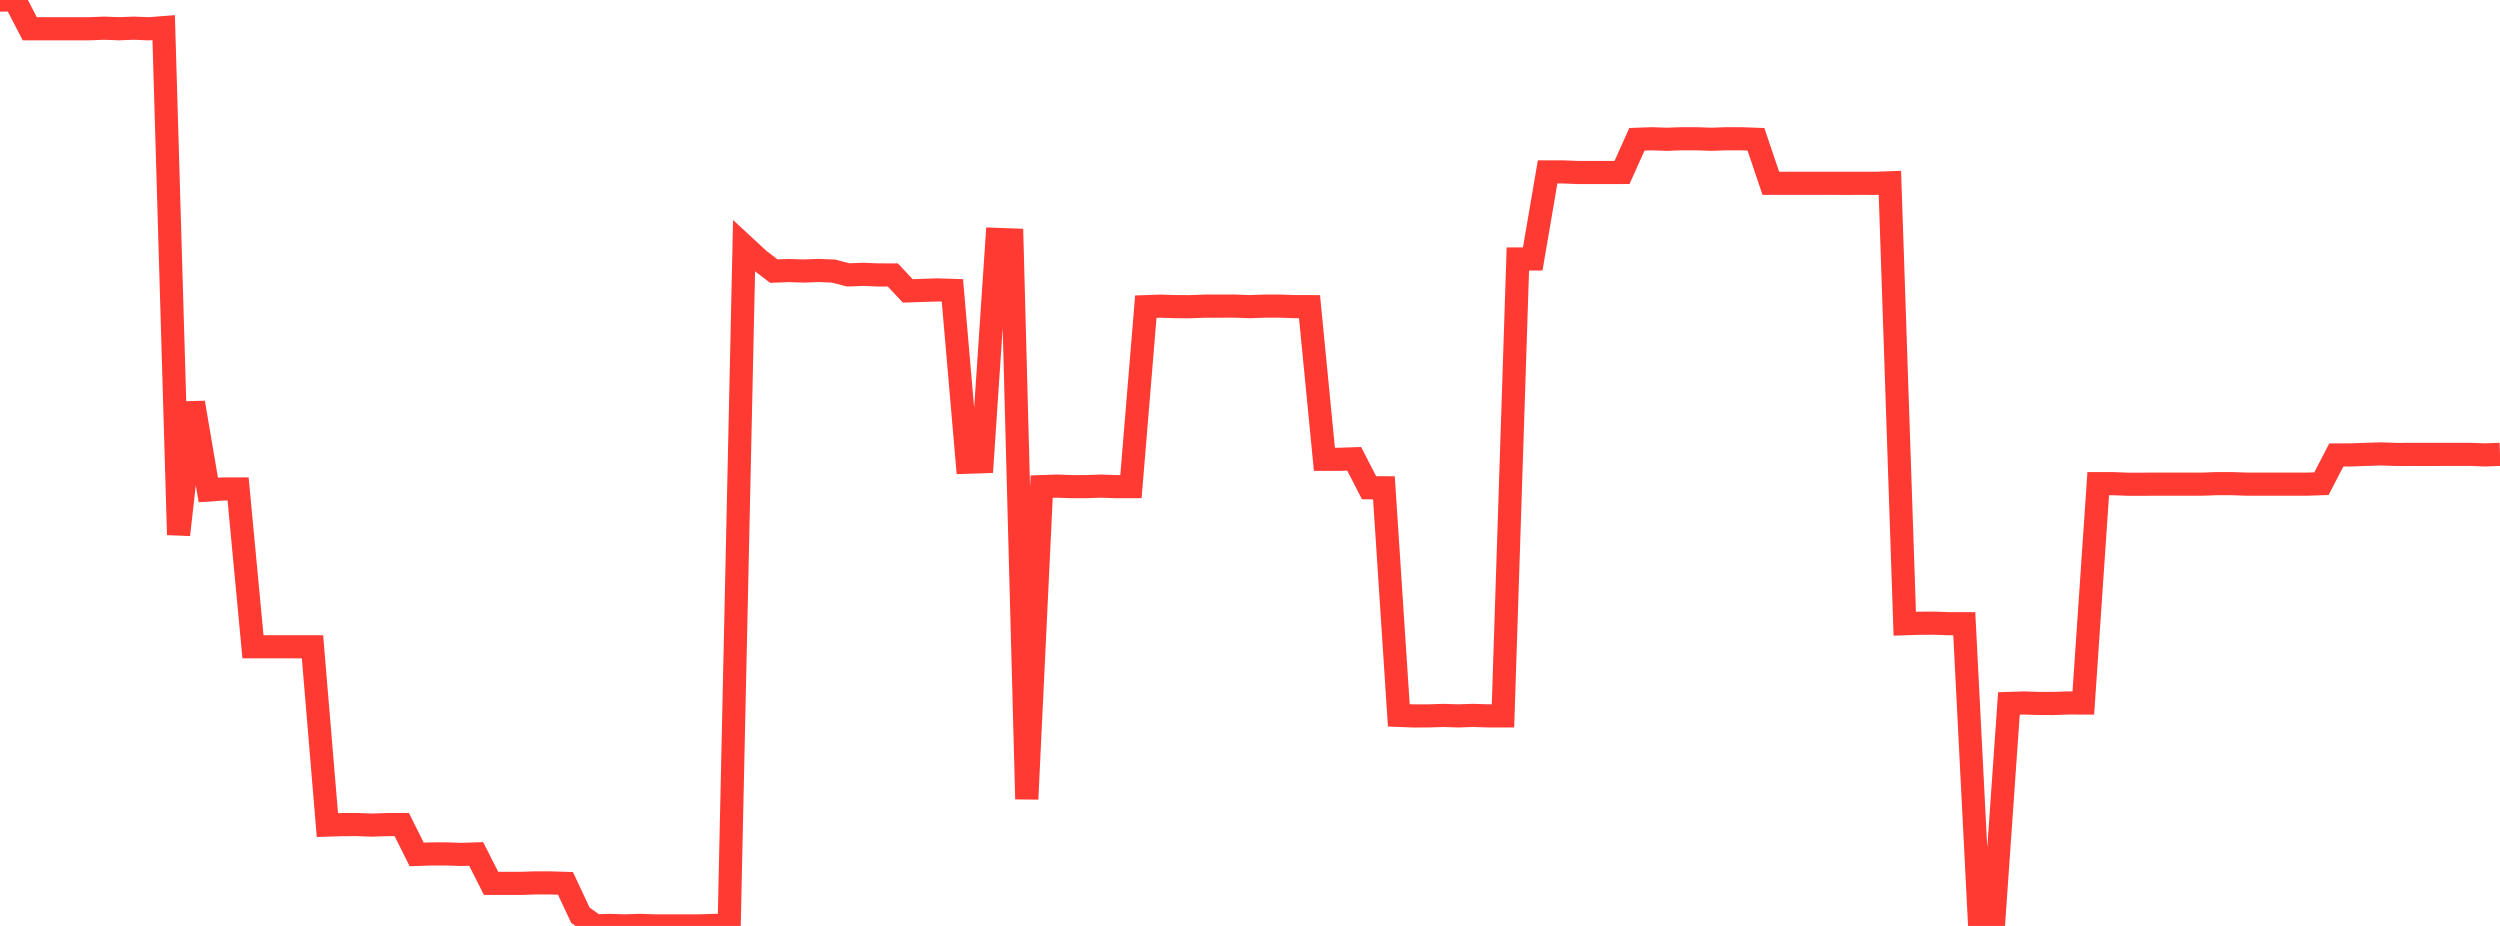 <?xml version="1.0" standalone="no"?>
<!DOCTYPE svg PUBLIC "-//W3C//DTD SVG 1.1//EN" "http://www.w3.org/Graphics/SVG/1.1/DTD/svg11.dtd">

<svg width="135" height="50" viewBox="0 0 135 50" preserveAspectRatio="none" 
  xmlns="http://www.w3.org/2000/svg"
  xmlns:xlink="http://www.w3.org/1999/xlink">


<polyline points="0.0, 4.5931729987759935e-05 0.804, 0.0 1.607, 1.554 2.411, 1.554 3.214, 1.552 4.018, 1.553 4.821, 1.553 5.625, 1.522 6.429, 1.552 7.232, 1.522 8.036, 1.554 8.839, 1.492 9.643, 28.879 10.446, 21.742 11.25, 26.46 12.054, 26.404 12.857, 26.405 13.661, 34.926 14.464, 34.926 15.268, 34.926 16.071, 34.926 16.875, 34.927 17.679, 44.554 18.482, 44.529 19.286, 44.527 20.089, 44.555 20.893, 44.528 21.696, 44.527 22.5, 46.139 23.304, 46.113 24.107, 46.112 24.911, 46.139 25.714, 46.113 26.518, 47.703 27.321, 47.703 28.125, 47.703 28.929, 47.676 29.732, 47.678 30.536, 47.703 31.339, 49.418 32.143, 49.998 32.946, 49.973 33.75, 49.998 34.554, 49.971 35.357, 49.998 36.161, 50.0 36.964, 49.998 37.768, 49.998 38.571, 49.971 39.375, 49.975 40.179, 13.281 40.982, 14.024 41.786, 14.64 42.589, 14.61 43.393, 14.636 44.196, 14.606 45.0, 14.636 45.804, 14.844 46.607, 14.814 47.411, 14.846 48.214, 14.848 49.018, 15.708 49.821, 15.682 50.625, 15.655 51.429, 15.682 52.232, 24.959 53.036, 24.932 53.839, 12.928 54.643, 12.957 55.446, 43.151 56.25, 26.278 57.054, 26.25 57.857, 26.278 58.661, 26.278 59.464, 26.25 60.268, 26.279 61.071, 26.278 61.875, 16.56 62.679, 16.532 63.482, 16.559 64.286, 16.561 65.089, 16.531 65.893, 16.531 66.696, 16.53 67.5, 16.559 68.304, 16.53 69.107, 16.53 69.911, 16.558 70.714, 16.56 71.518, 24.803 72.321, 24.803 73.125, 24.775 73.929, 26.338 74.732, 26.341 75.536, 38.63 76.339, 38.661 77.143, 38.658 77.946, 38.633 78.75, 38.658 79.554, 38.632 80.357, 38.657 81.161, 38.658 81.964, 13.983 82.768, 13.983 83.571, 9.283 84.375, 9.283 85.179, 9.314 85.982, 9.314 86.786, 9.315 87.589, 9.313 88.393, 7.522 89.196, 7.493 90.0, 7.521 90.804, 7.493 91.607, 7.493 92.411, 7.521 93.214, 7.492 94.018, 7.493 94.821, 7.522 95.625, 9.899 96.429, 9.899 97.232, 9.899 98.036, 9.899 98.839, 9.899 99.643, 9.9 100.446, 9.899 101.25, 9.9 102.054, 9.871 102.857, 33.681 103.661, 33.654 104.464, 33.652 105.268, 33.681 106.071, 33.681 106.875, 49.49 107.679, 49.49 108.482, 37.987 109.286, 37.961 110.089, 37.986 110.893, 37.987 111.696, 37.961 112.5, 37.962 113.304, 26.117 114.107, 26.118 114.911, 26.148 115.714, 26.148 116.518, 26.144 117.321, 26.145 118.125, 26.144 118.929, 26.145 119.732, 26.115 120.536, 26.117 121.339, 26.145 122.143, 26.144 122.946, 26.144 123.75, 26.146 124.554, 26.146 125.357, 26.118 126.161, 24.568 126.964, 24.565 127.768, 24.536 128.571, 24.511 129.375, 24.539 130.179, 24.537 130.982, 24.538 131.786, 24.537 132.589, 24.537 133.393, 24.536 134.196, 24.565 135.0, 24.536" fill="none" stroke="#ff3a33" stroke-width="1.25"/>

</svg>